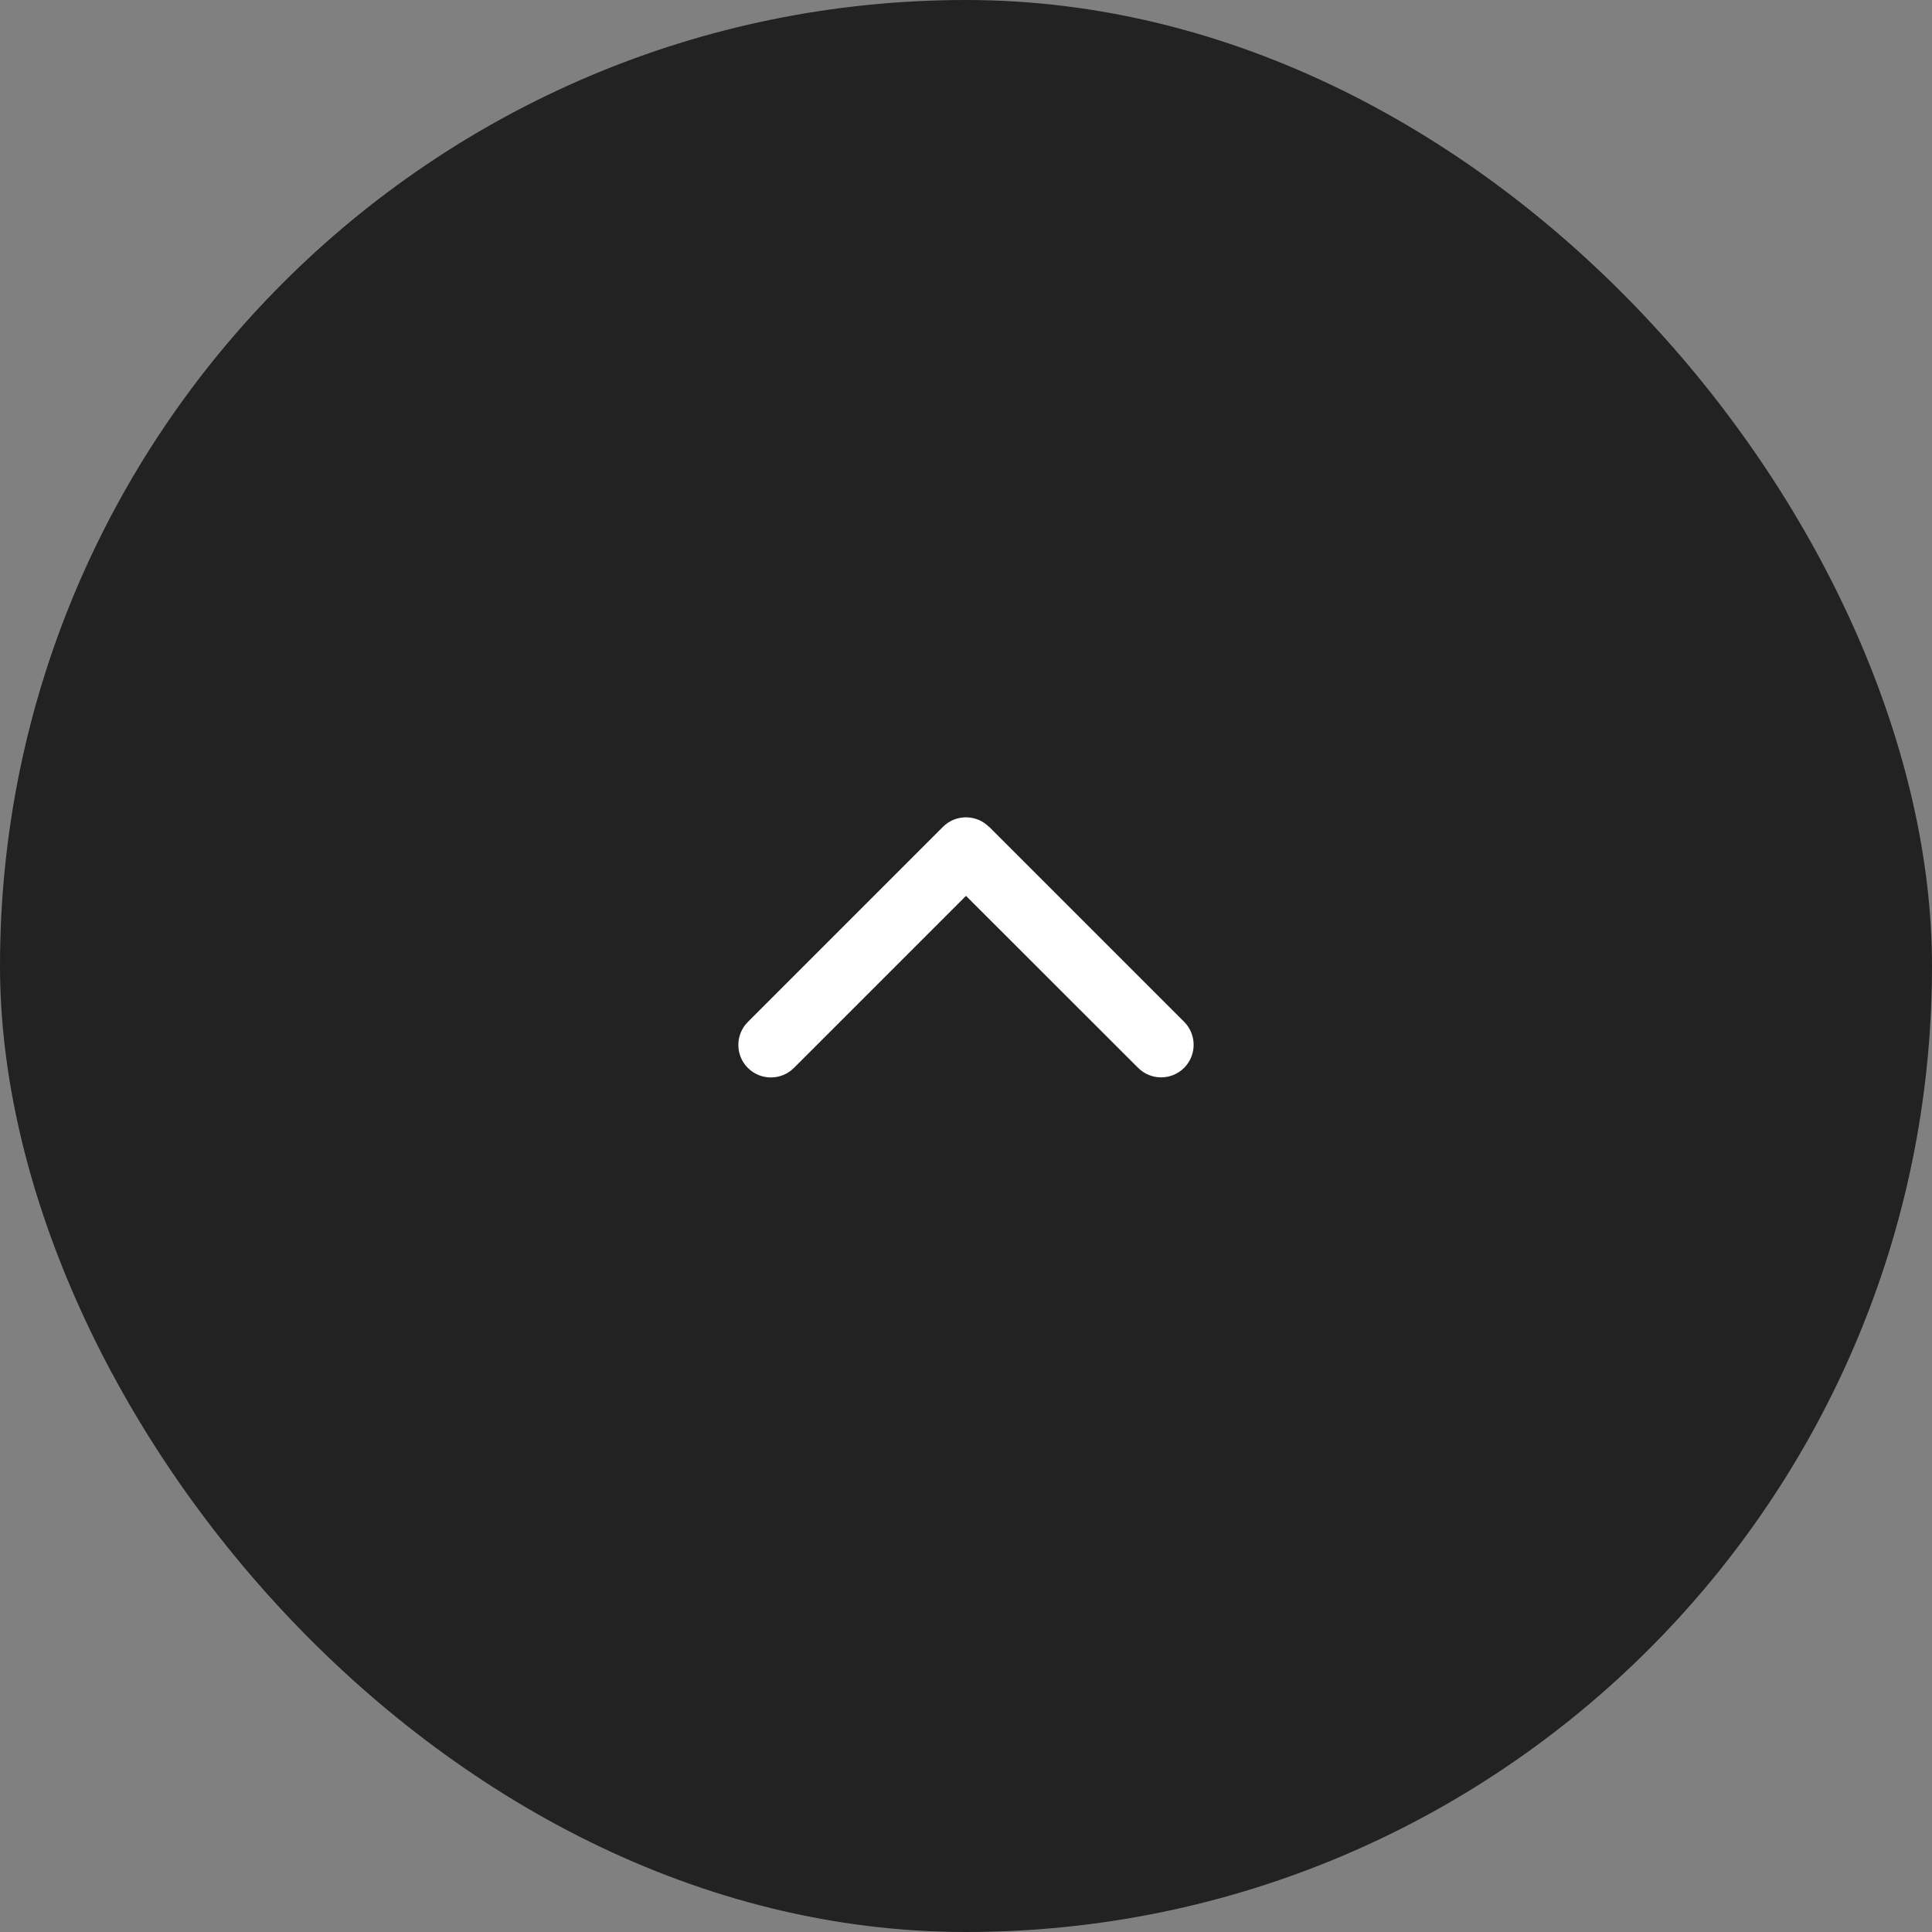 <svg width="52" height="52" viewBox="0 0 52 52" fill="none" xmlns="http://www.w3.org/2000/svg">
<rect x="0" y="0" width="52" height="52" fill="#808080" stroke="none"/>
<rect width="52" height="52" rx="26" fill="#222222"/>
<path d="M26.618 22.255C26.276 21.913 25.721 21.913 25.379 22.255L20.129 27.505C19.787 27.847 19.787 28.402 20.129 28.744C20.471 29.085 21.026 29.085 21.368 28.744L26 24.112L30.632 28.741C30.974 29.083 31.529 29.083 31.871 28.741C32.212 28.399 32.212 27.844 31.871 27.502L26.621 22.252L26.618 22.255Z" fill="white"/>
</svg>
